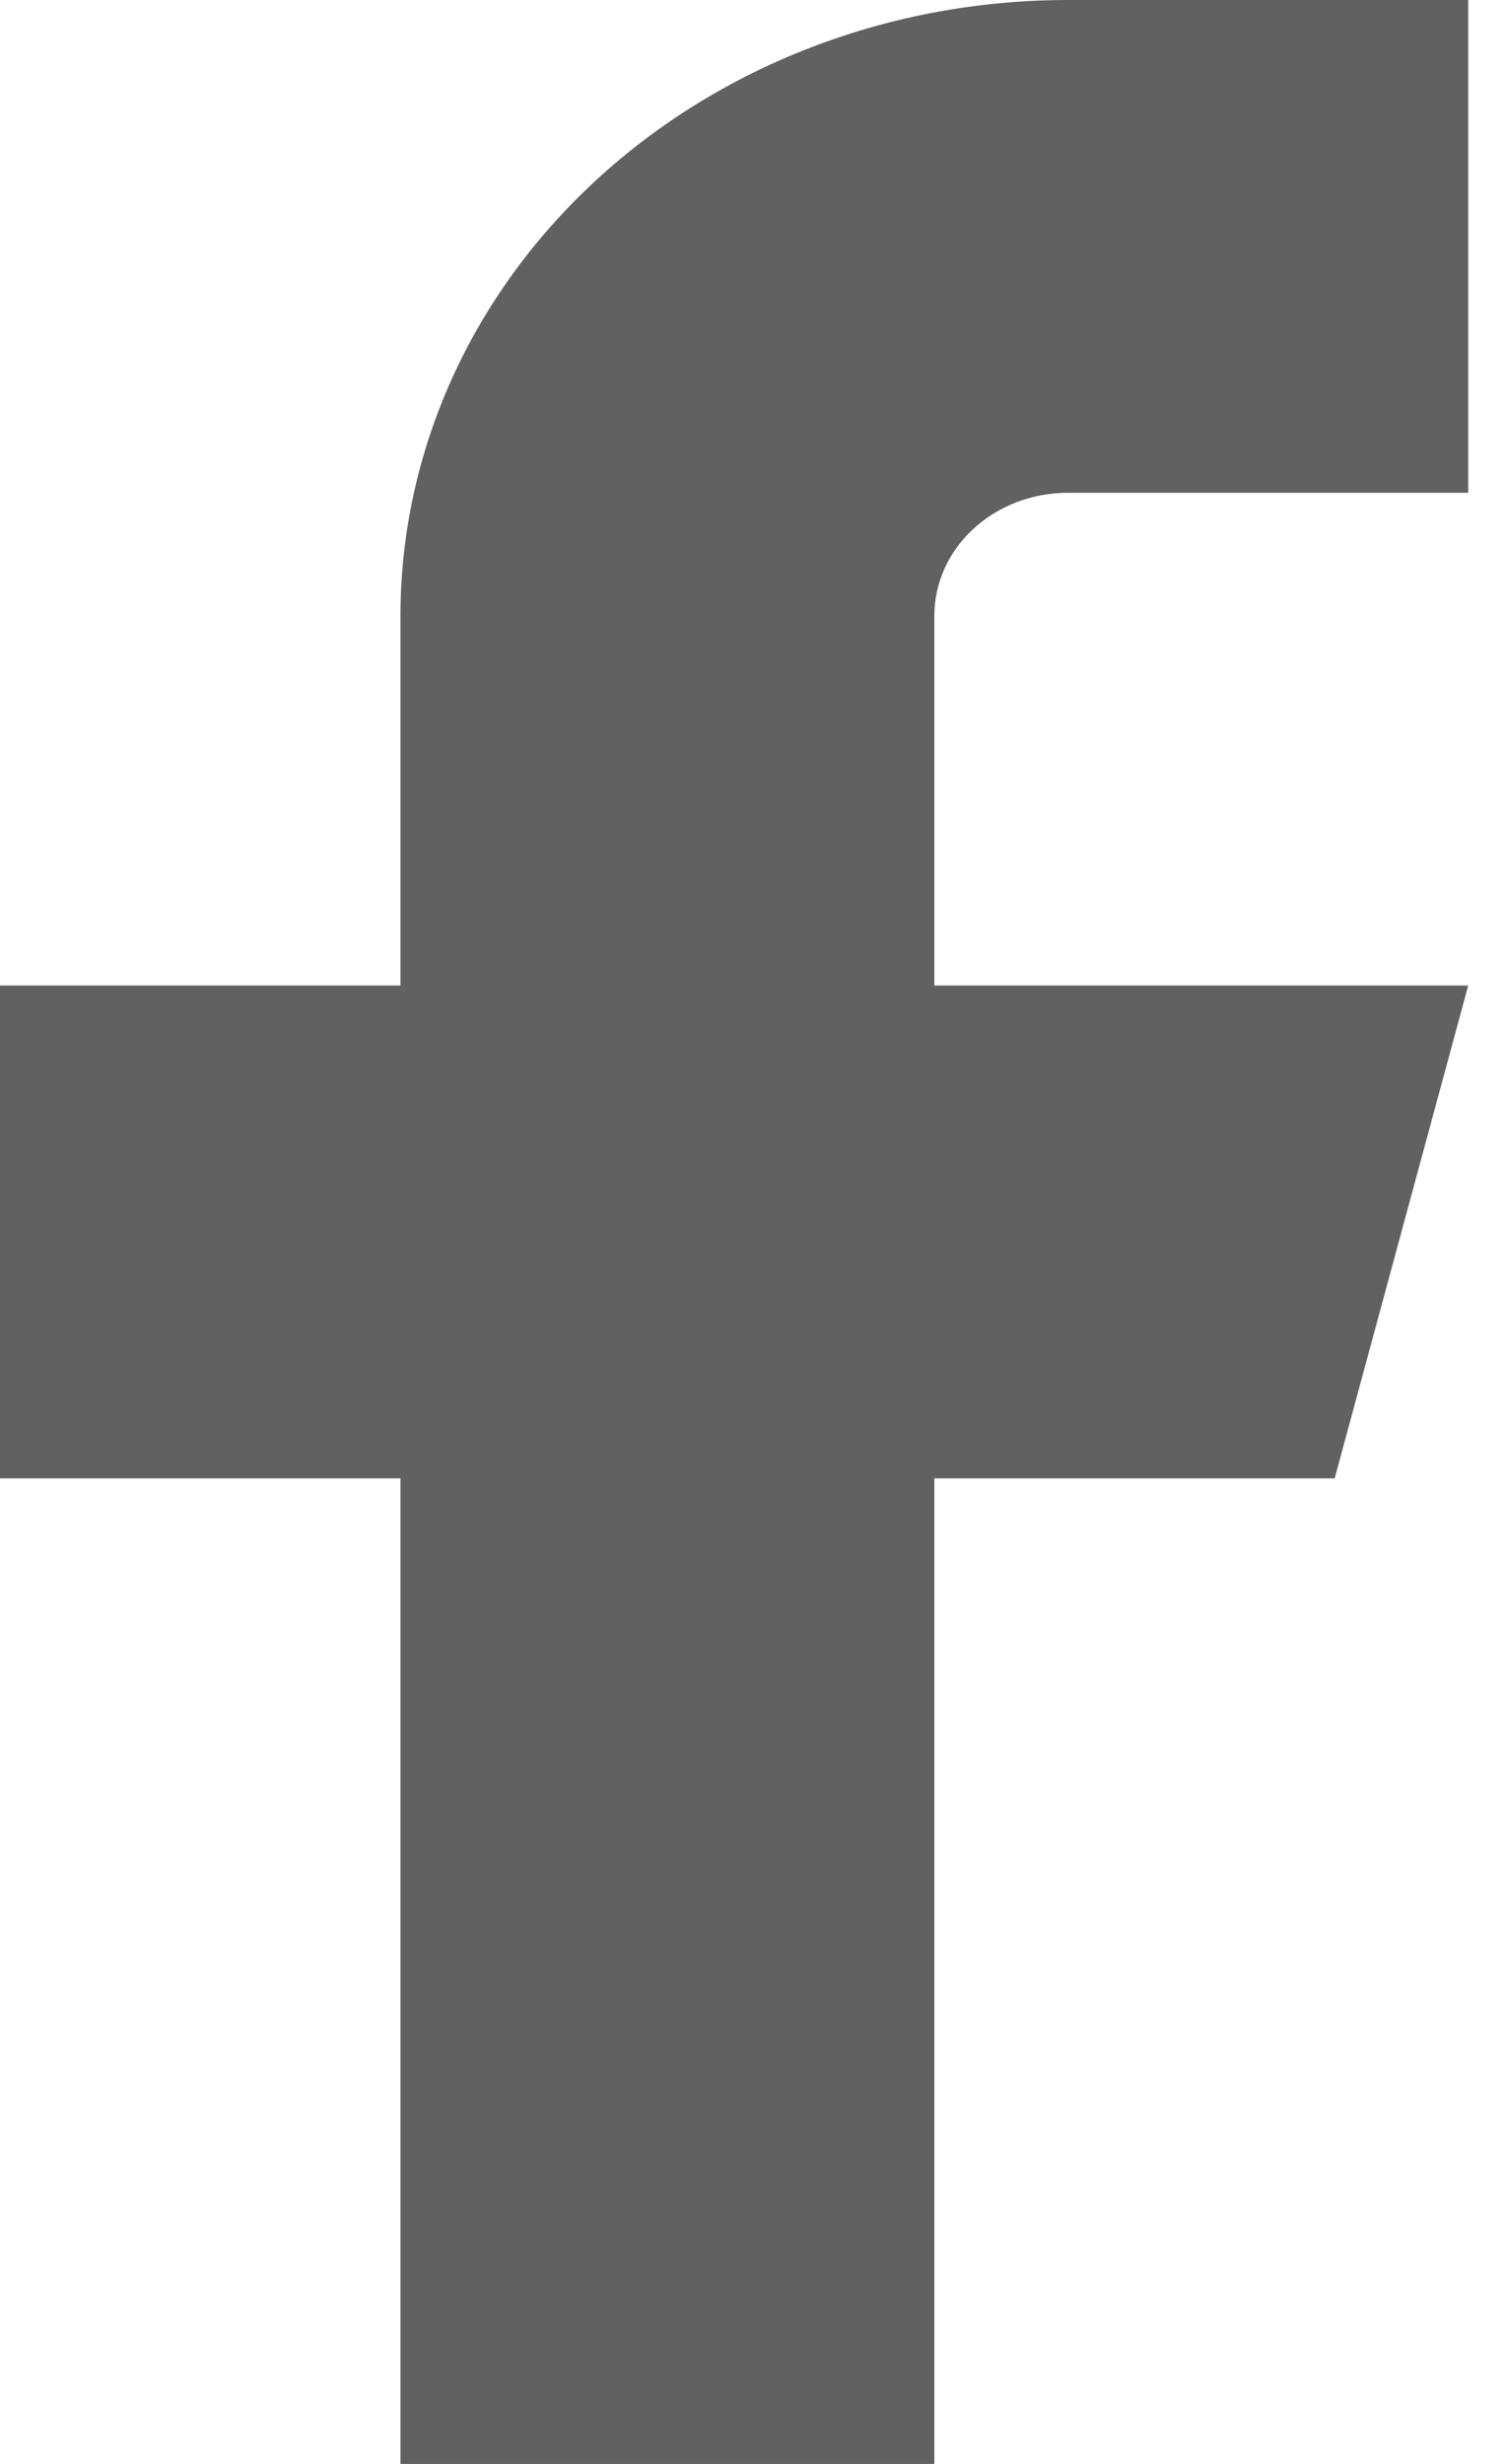 <svg width="11" height="18" viewBox="0 0 11 18" fill="none" xmlns="http://www.w3.org/2000/svg">
<path d="M10.731 0H7.804C6.511 0 5.27 0.474 4.355 1.318C3.44 2.162 2.927 3.307 2.927 4.5V7.2H0V10.8H2.927V18H6.829V10.8H9.755L10.731 7.2H6.829V4.5C6.829 4.261 6.931 4.032 7.114 3.864C7.297 3.695 7.545 3.6 7.804 3.6H10.731V0Z" fill="#1F1F1F" fill-opacity="0.7"/>
</svg>
